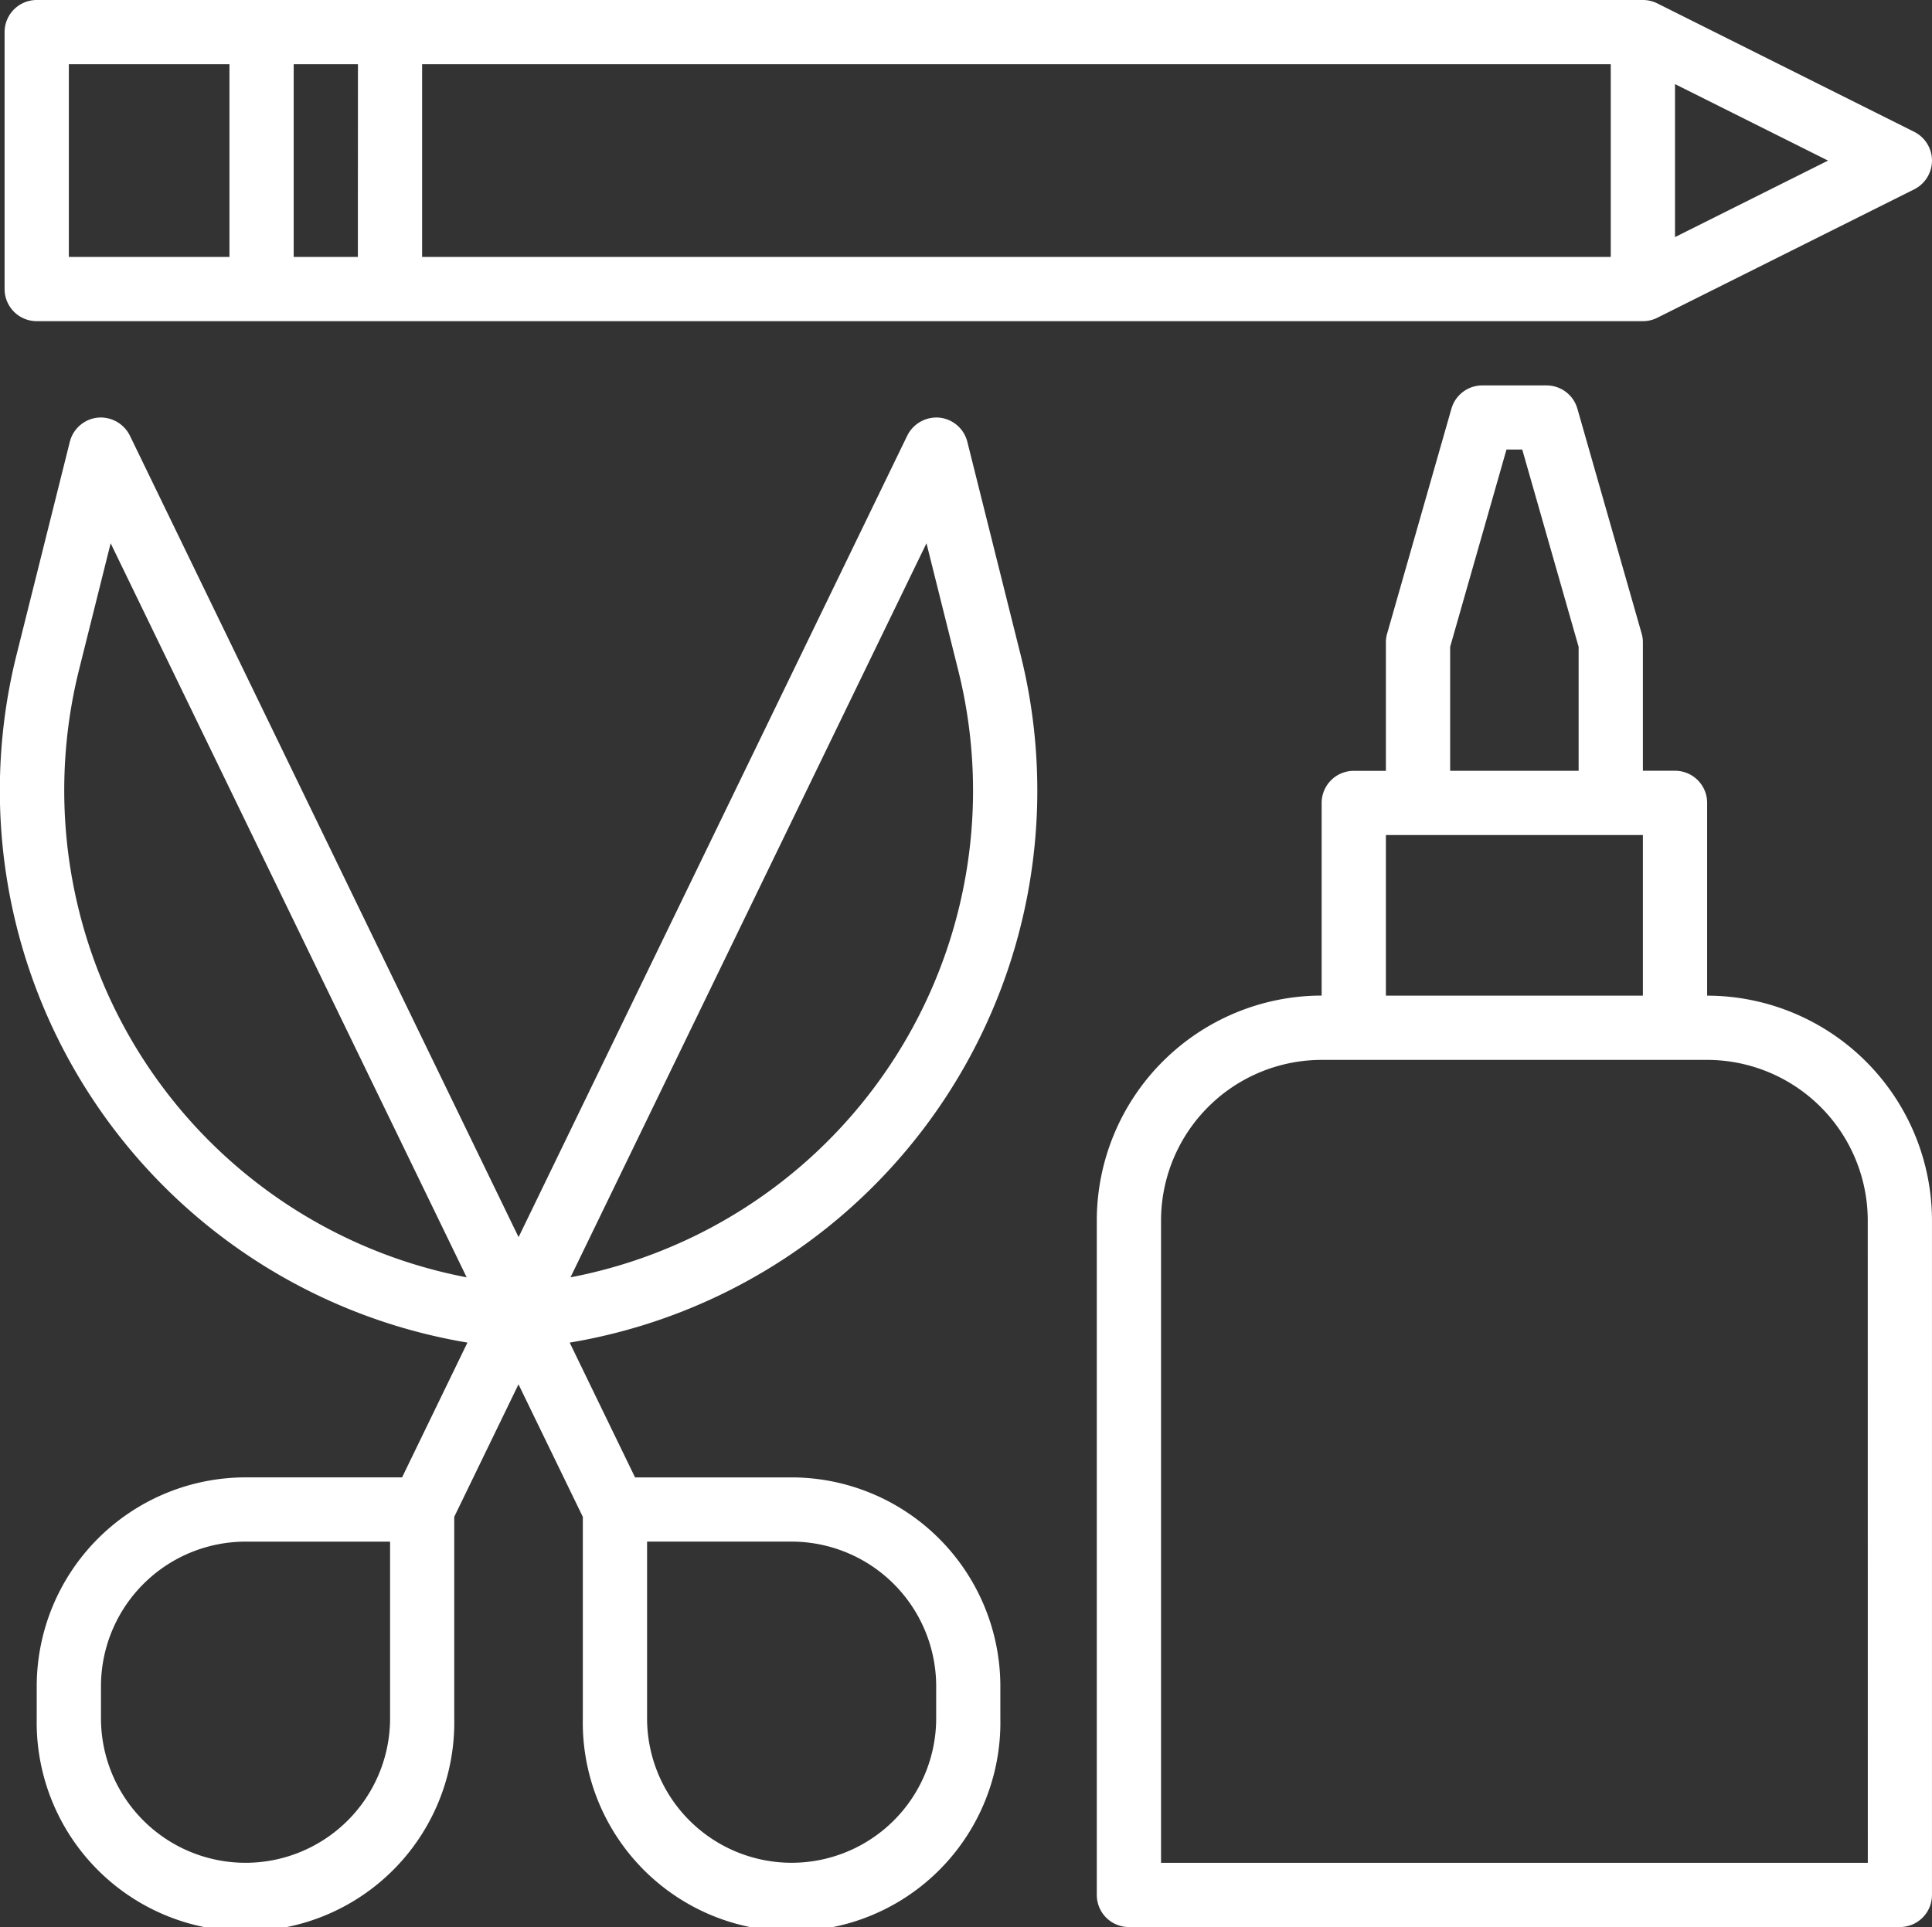 <svg id="kratives" xmlns="http://www.w3.org/2000/svg" width="93.009" height="92.788" viewBox="0 0 93.009 92.788">
  <rect x="0" y="0" width="93.009" height="92.788" fill="#333333" stroke="none"/>
  <path id="Pfad_848" data-name="Pfad 848" d="M93.932,8.348,81.561,2.162A1.55,1.55,0,0,0,80.869,2H3.546A1.546,1.546,0,0,0,2,3.546V15.918a1.546,1.546,0,0,0,1.546,1.546H80.869a1.55,1.55,0,0,0,.691-.162l12.372-6.186a1.548,1.548,0,0,0,0-2.768ZM22.1,5.093H79.323v9.279H22.1Zm-3.093,9.279H15.918V5.093h3.093ZM5.093,5.093h7.732v9.279H5.093Zm77.323,8.323V6.049l7.367,3.684Z" transform="translate(-1.779 -2)" fill="#fff"/>
  <path id="Pfad_849" data-name="Pfad 849" d="M29.915,67.933v9.7a10.052,10.052,0,1,0,20.1,0V76.085A10.064,10.064,0,0,0,39.967,66.033H32.429l-3.147-6.49A26.951,26.951,0,0,0,50.99,26.423L48.426,16.17a1.55,1.55,0,0,0-1.341-1.164,1.571,1.571,0,0,0-1.551.864L26.822,54.465,8.109,15.87a1.568,1.568,0,0,0-1.551-.864A1.55,1.55,0,0,0,5.218,16.17L2.654,26.423A26.952,26.952,0,0,0,24.36,59.542l-3.146,6.49H13.677A10.064,10.064,0,0,0,3.625,76.085v1.546a10.052,10.052,0,1,0,20.1,0v-9.7l3.093-6.379Zm3.093,1.192h6.959a6.968,6.968,0,0,1,6.959,6.959v1.546a6.959,6.959,0,1,1-13.918,0ZM46.459,21.054l1.529,6.119A23.863,23.863,0,0,1,29.321,56.4ZM6.872,42.363A24.009,24.009,0,0,1,5.655,27.173l1.529-6.119L24.323,56.4A23.867,23.867,0,0,1,6.872,42.363ZM20.636,77.631a6.959,6.959,0,1,1-13.918,0V76.085a6.968,6.968,0,0,1,6.959-6.959h6.959Z" transform="translate(-1.857 5.104)" fill="#fff"/>
  <path id="Pfad_850" data-name="Pfad 850" d="M65.383,43.383V34.1a1.546,1.546,0,0,0-1.546-1.546H62.29V26.372a1.5,1.5,0,0,0-.06-.424L59.137,15.123A1.545,1.545,0,0,0,57.65,14H54.558a1.545,1.545,0,0,0-1.486,1.123L49.978,25.948a1.5,1.5,0,0,0-.06.424v6.186H48.372A1.546,1.546,0,0,0,46.825,34.1v9.279A10.838,10.838,0,0,0,36,54.208V86.684a1.546,1.546,0,0,0,1.546,1.546H74.661a1.546,1.546,0,0,0,1.546-1.546V54.208A10.838,10.838,0,0,0,65.383,43.383ZM53.011,26.588l2.712-9.5h.759l2.714,9.5v5.969H53.011ZM49.918,35.65H62.29v7.732H49.918Zm23.2,49.487H39.093V54.208a7.741,7.741,0,0,1,7.732-7.732H65.383a7.741,7.741,0,0,1,7.732,7.732Z" transform="translate(16.801 4.558)" fill="#fff"/>
</svg>
